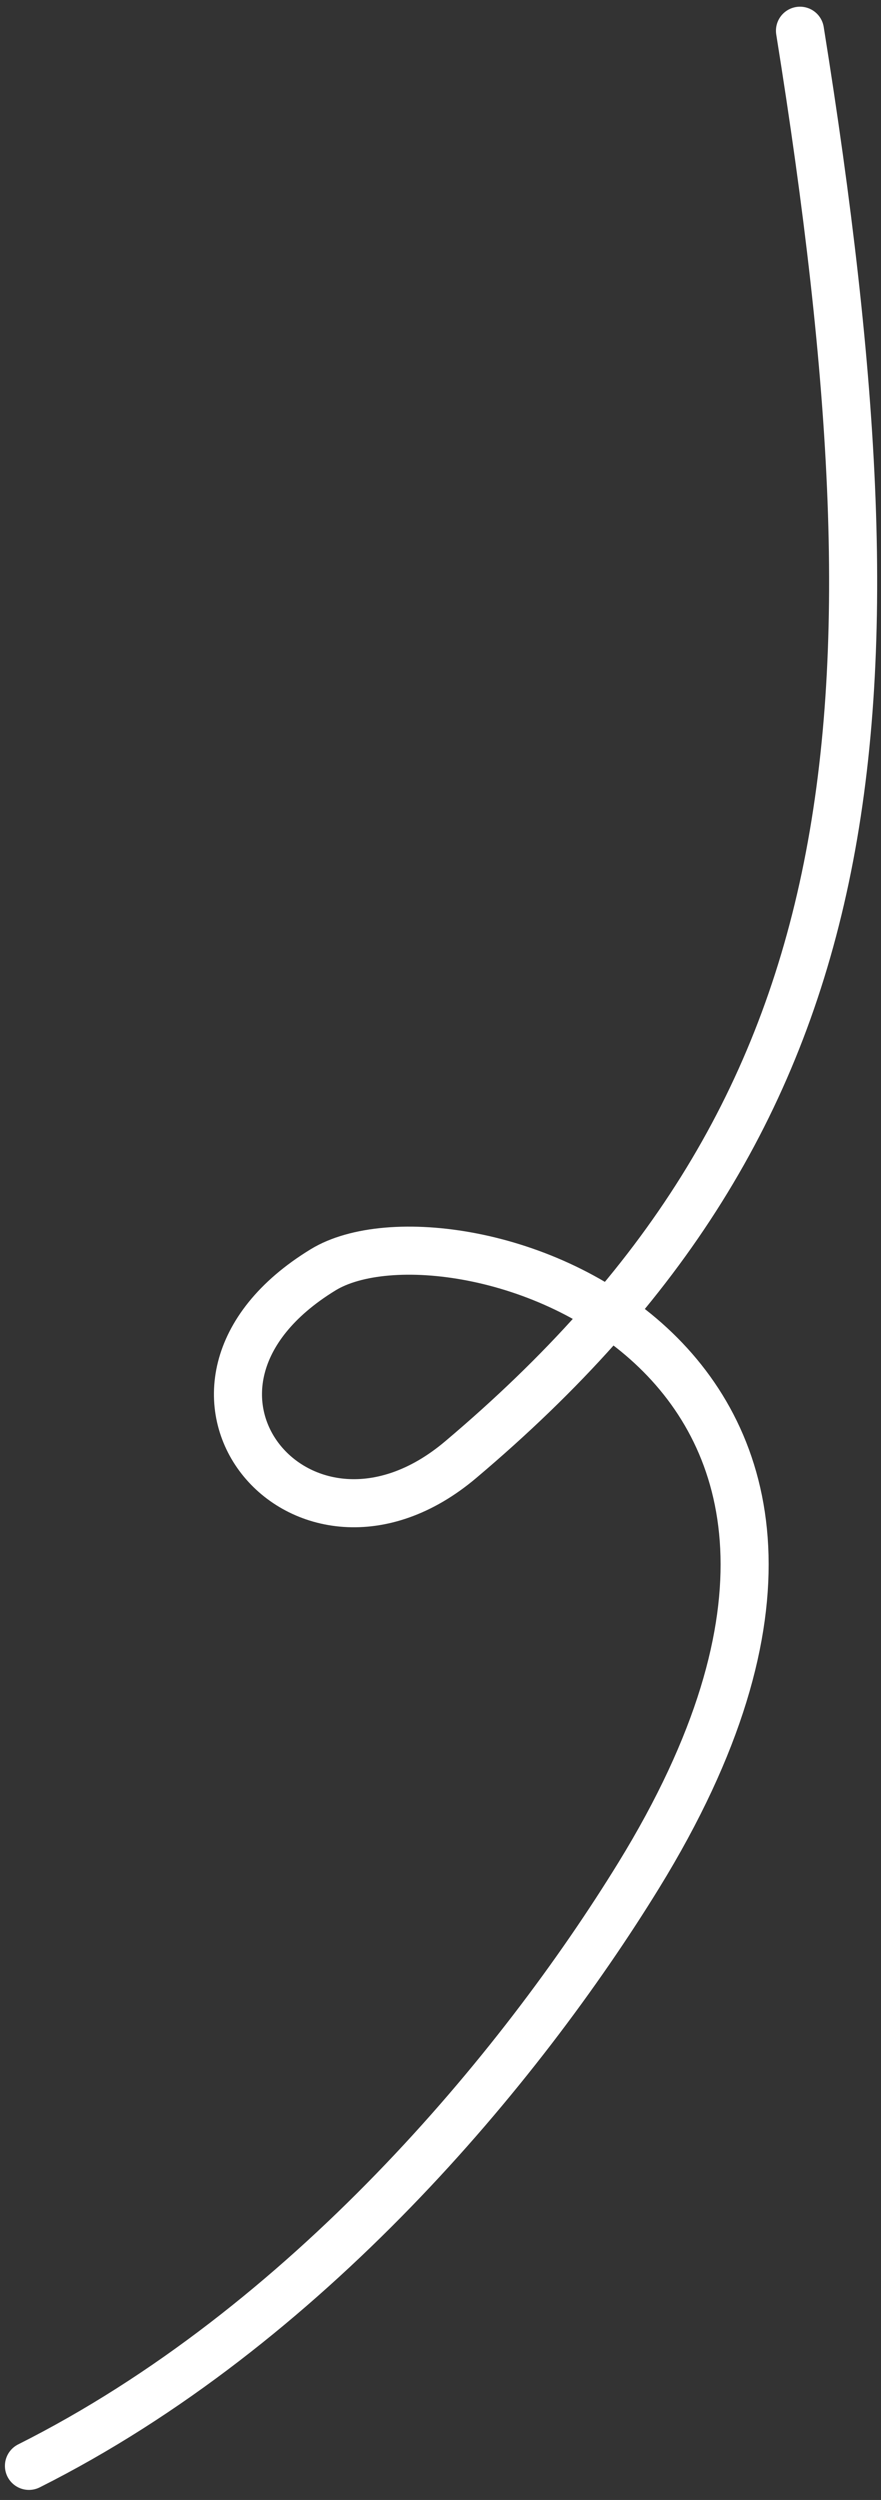 <svg width="55" height="156" viewBox="0 0 55 156" fill="none" xmlns="http://www.w3.org/2000/svg">
<rect x="0" y="0" width="55" height="156" fill="#333333" stroke="none"/>
<path d="M49.942 1.918C56.93 45.492 54.221 69.588 28.757 91.087C18.88 99.426 8.17 86.572 20.174 79.236C28.219 74.319 60.1 84.152 39.874 117.027C32.47 129.061 19.108 145.183 1.807 153.873" stroke="white" stroke-width="3" stroke-linecap="round"/>
</svg>

